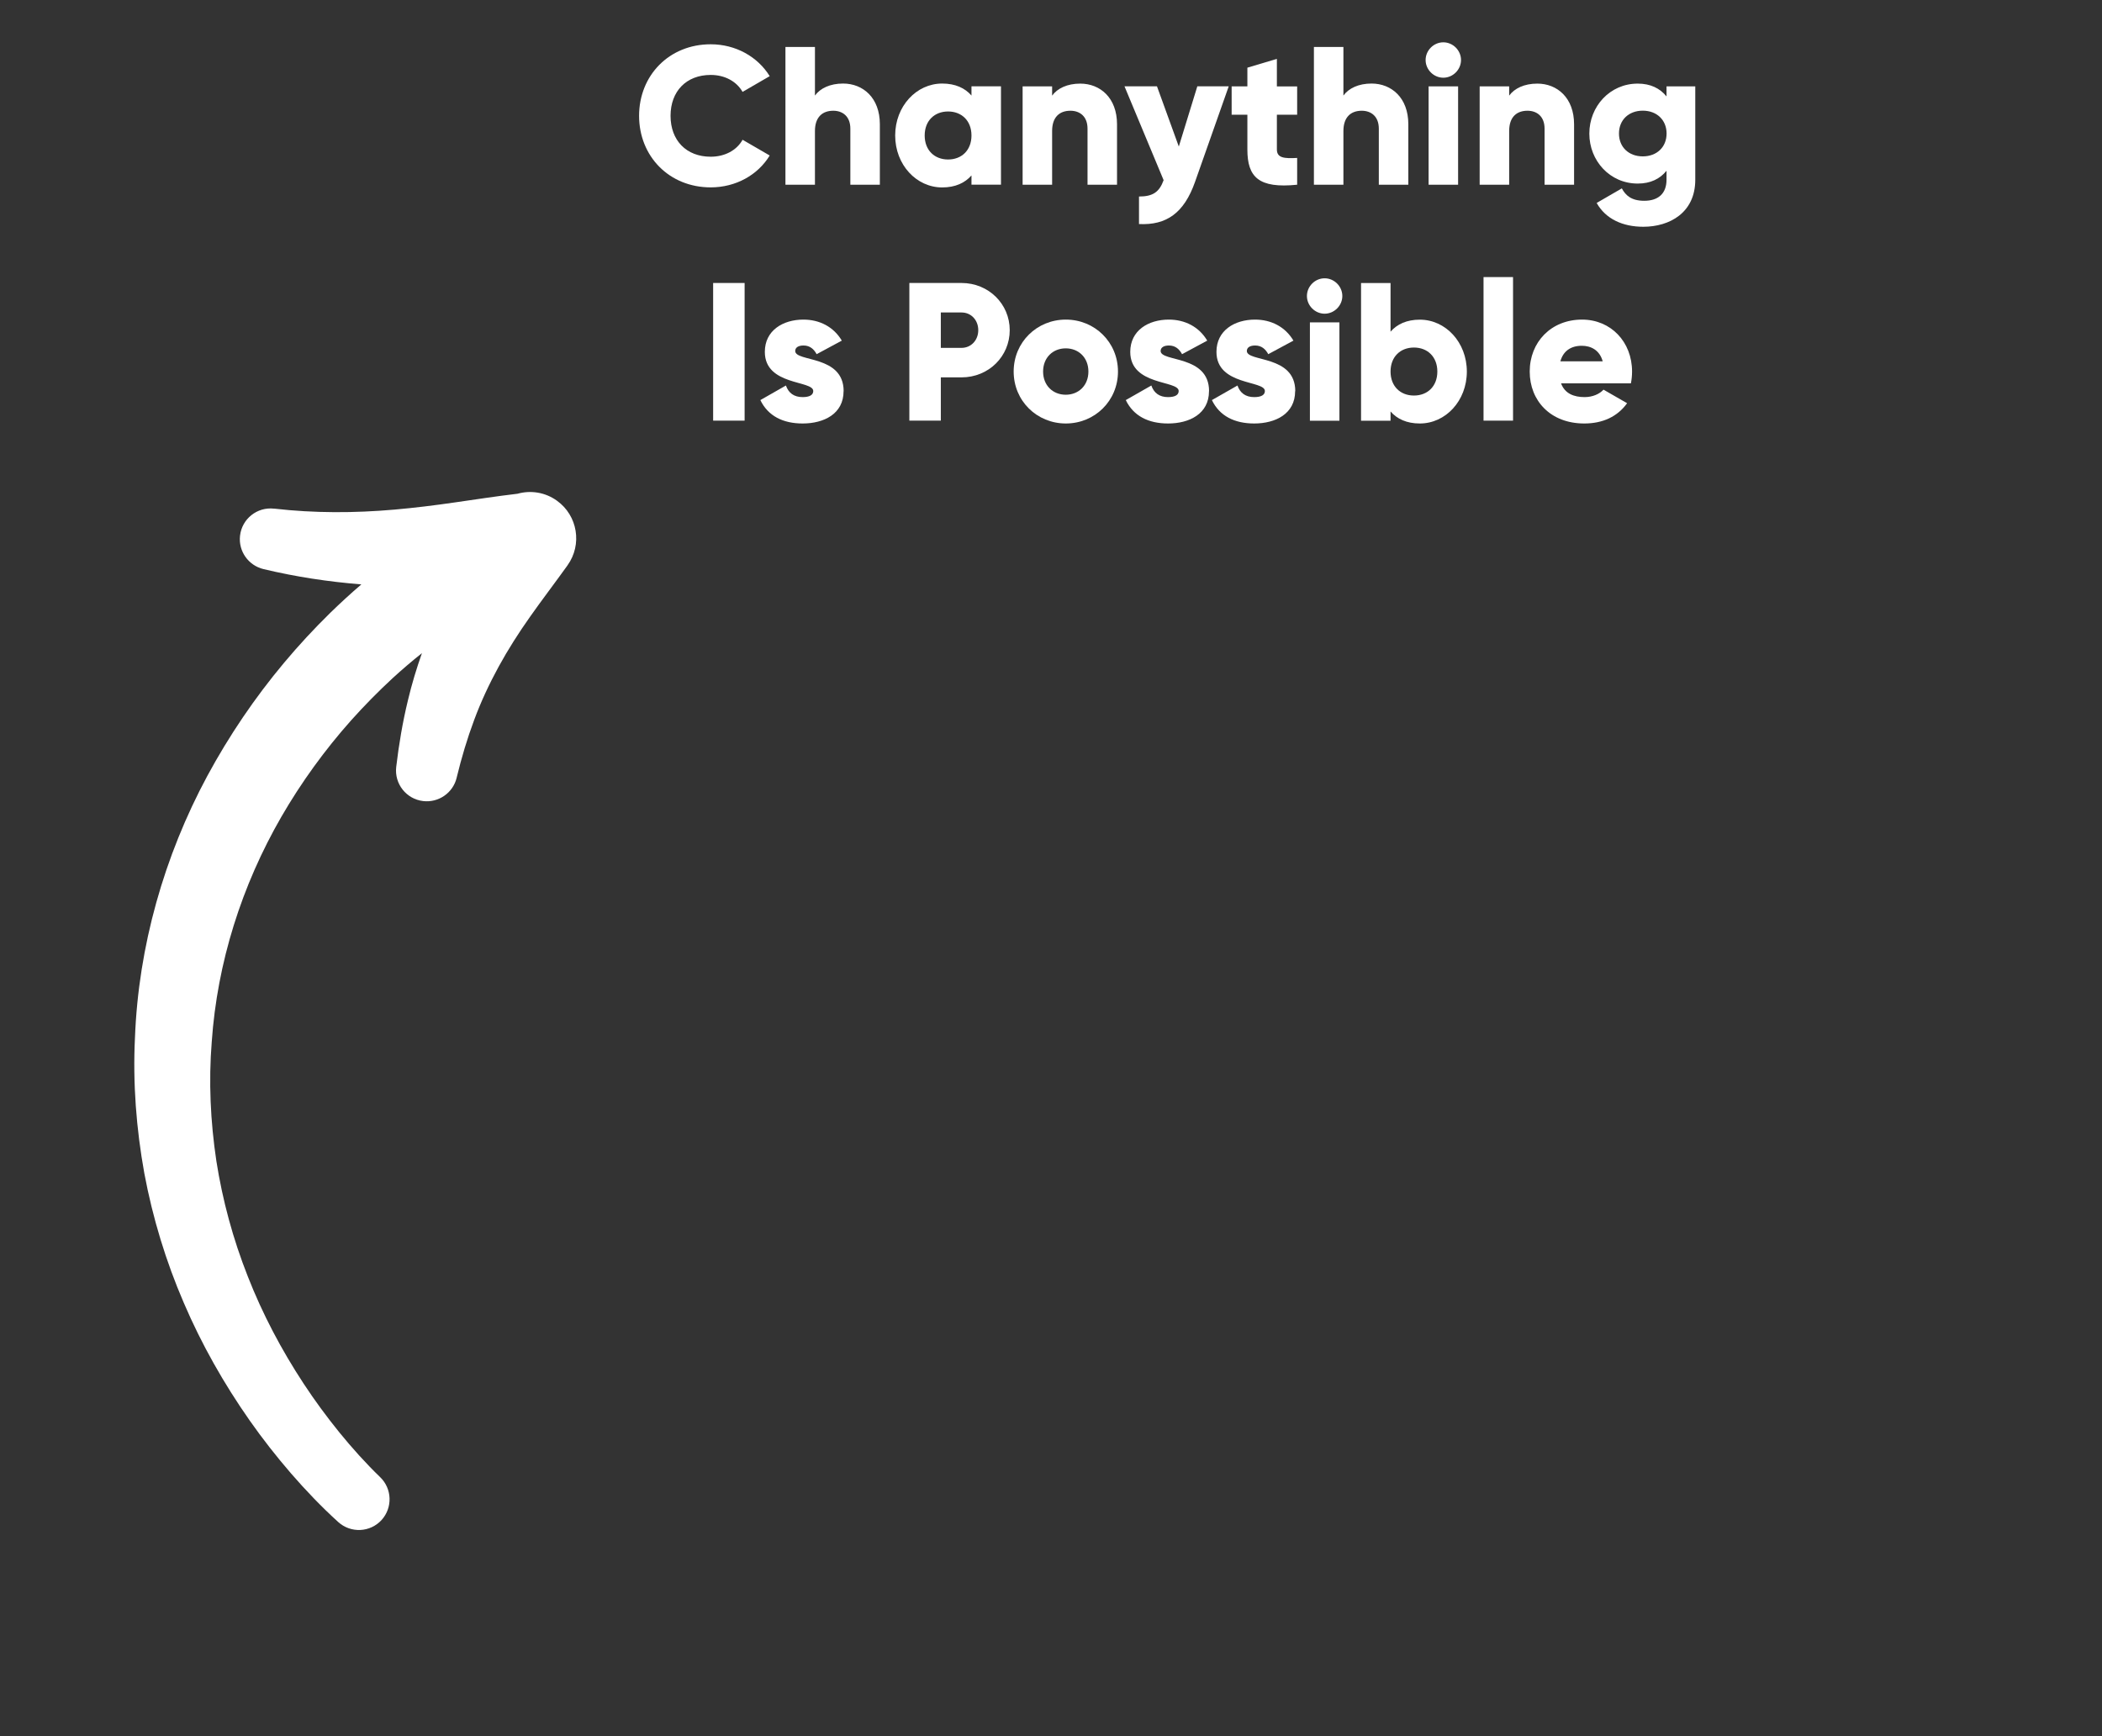 <?xml version="1.0" encoding="UTF-8"?><svg id="Layer_2" xmlns="http://www.w3.org/2000/svg" viewBox="0 0 309.93 256.06"><rect x="0" y="0" width="309.93" height="256.06" fill="#333333" stroke="none"/><defs><style>.cls-1{fill:#fff;}.cls-2{fill:#b2b2b2;opacity:0;}</style></defs><g id="Layer_1-2"><rect class="cls-2" width="309.93" height="256.06"/><path class="cls-1" d="m83.7,83.34h0c-1.93,2.69-3.8,5.13-5.51,7.56-1.72,2.43-3.27,4.86-4.66,7.4-1.38,2.53-2.61,5.15-3.62,7.88-1.02,2.73-1.86,5.55-2.56,8.43l-.02.09c-.53,2.2-2.64,3.7-4.94,3.43-2.49-.29-4.26-2.55-3.97-5.03.39-3.3.94-6.6,1.74-9.88.55-2.32,1.25-4.63,2.05-6.9-1.45,1.15-2.9,2.39-4.29,3.66-2.14,1.98-4.2,4.07-6.15,6.25-3.9,4.38-7.35,9.15-10.28,14.21-5.84,10.12-9.46,21.49-10.27,33.2-.47,5.85-.19,11.75.68,17.56.91,5.81,2.46,11.53,4.64,17.04,2.16,5.52,4.95,10.81,8.23,15.8,1.64,2.5,3.41,4.9,5.29,7.22,1.88,2.31,3.88,4.53,5.97,6.55l.03.03c1.75,1.69,1.85,4.48.21,6.3-1.68,1.85-4.54,1.99-6.4.31-2.51-2.28-4.79-4.67-6.96-7.17-2.16-2.5-4.2-5.1-6.1-7.81-3.79-5.41-7.08-11.2-9.7-17.32-2.64-6.11-4.6-12.54-5.83-19.12-1.19-6.59-1.71-13.32-1.38-20.02.51-13.42,4.3-26.77,10.68-38.61,3.2-5.92,6.99-11.51,11.3-16.66,2.16-2.58,4.44-5.04,6.85-7.4,1.47-1.43,2.97-2.81,4.55-4.16-4.84-.39-9.69-1.12-14.44-2.26-2.2-.53-3.71-2.62-3.45-4.92.28-2.49,2.53-4.28,5.02-3.99h.06c5.86.67,11.76.66,17.69.14,2.97-.26,5.95-.63,8.98-1.07,2.95-.42,5.95-.89,9.17-1.27,1.92-.54,4.07-.23,5.81,1.03,3.06,2.2,3.75,6.46,1.56,9.52Z"/><path class="cls-1" d="m94.23,17.09c0-5.98,4.44-10.56,10.56-10.56,3.68,0,6.93,1.83,8.7,4.7l-4,2.32c-.9-1.57-2.64-2.5-4.7-2.5-3.6,0-5.92,2.41-5.92,6.03s2.32,6.03,5.92,6.03c2.06,0,3.83-.93,4.7-2.5l4,2.32c-1.74,2.87-4.99,4.7-8.7,4.7-6.12,0-10.56-4.58-10.56-10.56Z"/><path class="cls-1" d="m129.73,18.33v8.91h-4.35v-8.27c0-1.8-1.13-2.64-2.52-2.64-1.59,0-2.7.93-2.7,2.99v7.92h-4.35V6.93h4.35v7.16c.78-1.07,2.23-1.77,4.15-1.77,2.93,0,5.42,2.09,5.42,6Z"/><path class="cls-1" d="m147.59,12.73v14.5h-4.35v-1.36c-.96,1.1-2.38,1.77-4.32,1.77-3.8,0-6.93-3.34-6.93-7.66s3.13-7.66,6.93-7.66c1.94,0,3.37.67,4.32,1.77v-1.36h4.35Zm-4.35,7.25c0-2.18-1.45-3.54-3.45-3.54s-3.45,1.36-3.45,3.54,1.45,3.54,3.45,3.54,3.45-1.36,3.45-3.54Z"/><path class="cls-1" d="m164.7,18.33v8.91h-4.35v-8.27c0-1.8-1.13-2.64-2.52-2.64-1.6,0-2.7.93-2.7,2.99v7.92h-4.35v-14.5h4.35v1.36c.78-1.07,2.23-1.77,4.15-1.77,2.93,0,5.42,2.09,5.42,6Z"/><path class="cls-1" d="m181.17,12.73l-4.96,14.07c-1.62,4.61-4.21,6.44-8.27,6.24v-4.06c2.03,0,2.99-.64,3.63-2.41l-5.77-13.84h4.79l3.22,8.88,2.73-8.88h4.64Z"/><path class="cls-1" d="m188.27,16.91v5.13c0,1.25,1.07,1.36,2.99,1.25v3.95c-5.68.58-7.34-1.13-7.34-5.19v-5.13h-2.32v-4.18h2.32v-2.76l4.35-1.3v4.06h2.99v4.18h-2.99Z"/><path class="cls-1" d="m207.65,18.33v8.91h-4.35v-8.27c0-1.8-1.13-2.64-2.52-2.64-1.59,0-2.7.93-2.7,2.99v7.92h-4.35V6.93h4.35v7.16c.78-1.07,2.23-1.77,4.15-1.77,2.93,0,5.42,2.09,5.42,6Z"/><path class="cls-1" d="m210.2,8.85c0-1.42,1.19-2.61,2.61-2.61s2.61,1.19,2.61,2.61-1.19,2.61-2.61,2.61-2.61-1.19-2.61-2.61Zm.44,3.89h4.35v14.5h-4.35v-14.5Z"/><path class="cls-1" d="m232.09,18.33v8.91h-4.35v-8.27c0-1.8-1.13-2.64-2.52-2.64-1.6,0-2.7.93-2.7,2.99v7.92h-4.35v-14.5h4.35v1.36c.78-1.07,2.23-1.77,4.15-1.77,2.93,0,5.42,2.09,5.42,6Z"/><path class="cls-1" d="m249.96,12.73v13.78c0,4.87-3.8,6.93-7.66,6.93-3.02,0-5.54-1.13-6.88-3.51l3.71-2.15c.55,1.02,1.39,1.83,3.31,1.83,2.03,0,3.28-1.04,3.28-3.1v-1.33c-.96,1.19-2.35,1.89-4.24,1.89-4.12,0-7.14-3.37-7.14-7.37s3.02-7.37,7.14-7.37c1.89,0,3.28.7,4.24,1.89v-1.48h4.23Zm-4.23,6.96c0-2-1.45-3.37-3.51-3.37s-3.51,1.36-3.51,3.37,1.45,3.37,3.51,3.37,3.51-1.36,3.51-3.37Z"/><path class="cls-1" d="m109.79,41.73v20.3h-4.64v-20.3h4.64Z"/><path class="cls-1" d="m124.38,57.69c0,3.34-2.9,4.76-6.03,4.76-2.9,0-5.1-1.1-6.24-3.45l3.77-2.15c.38,1.1,1.19,1.71,2.46,1.71,1.04,0,1.57-.32,1.57-.9,0-1.6-7.14-.75-7.14-5.77,0-3.16,2.67-4.76,5.69-4.76,2.35,0,4.44,1.04,5.66,3.1l-3.71,2c-.41-.75-.99-1.28-1.94-1.28-.75,0-1.22.29-1.22.81,0,1.65,7.14.55,7.14,5.92Z"/><path class="cls-1" d="m148.88,48.69c0,3.86-3.1,6.96-7.11,6.96h-3.05v6.38h-4.64v-20.3h7.69c4,0,7.11,3.1,7.11,6.96Zm-4.64,0c0-1.48-1.04-2.61-2.47-2.61h-3.05v5.22h3.05c1.42,0,2.47-1.13,2.47-2.61Z"/><path class="cls-1" d="m149.46,54.79c0-4.32,3.42-7.66,7.69-7.66s7.69,3.34,7.69,7.66-3.42,7.66-7.69,7.66-7.69-3.34-7.69-7.66Zm11.02,0c0-2.06-1.45-3.42-3.34-3.42s-3.34,1.36-3.34,3.42,1.45,3.42,3.34,3.42,3.34-1.36,3.34-3.42Z"/><path class="cls-1" d="m178.26,57.69c0,3.34-2.9,4.76-6.03,4.76-2.9,0-5.1-1.1-6.24-3.45l3.77-2.15c.38,1.1,1.19,1.71,2.46,1.71,1.04,0,1.57-.32,1.57-.9,0-1.6-7.14-.75-7.14-5.77,0-3.16,2.67-4.76,5.69-4.76,2.35,0,4.44,1.04,5.66,3.1l-3.71,2c-.41-.75-.99-1.28-1.94-1.28-.75,0-1.22.29-1.22.81,0,1.65,7.14.55,7.14,5.92Z"/><path class="cls-1" d="m190.96,57.69c0,3.34-2.9,4.76-6.03,4.76-2.9,0-5.11-1.1-6.24-3.45l3.77-2.15c.38,1.1,1.19,1.71,2.47,1.71,1.04,0,1.57-.32,1.57-.9,0-1.6-7.14-.75-7.14-5.77,0-3.16,2.67-4.76,5.69-4.76,2.35,0,4.44,1.04,5.66,3.1l-3.71,2c-.41-.75-.99-1.28-1.94-1.28-.75,0-1.22.29-1.22.81,0,1.65,7.14.55,7.14,5.92Z"/><path class="cls-1" d="m192.7,43.65c0-1.42,1.19-2.61,2.61-2.61s2.61,1.19,2.61,2.61-1.19,2.61-2.61,2.61-2.61-1.19-2.61-2.61Zm.44,3.89h4.35v14.5h-4.35v-14.5Z"/><path class="cls-1" d="m216.28,54.79c0,4.32-3.13,7.66-6.93,7.66-1.94,0-3.36-.67-4.32-1.77v1.36h-4.35v-20.3h4.35v7.17c.96-1.1,2.38-1.77,4.32-1.77,3.8,0,6.93,3.34,6.93,7.66Zm-4.35,0c0-2.17-1.45-3.54-3.45-3.54s-3.45,1.36-3.45,3.54,1.45,3.54,3.45,3.54,3.45-1.36,3.45-3.54Z"/><path class="cls-1" d="m218.74,40.86h4.35v21.17h-4.35v-21.17Z"/><path class="cls-1" d="m233.64,58.56c1.19,0,2.21-.46,2.79-1.1l3.48,2c-1.42,1.97-3.57,2.99-6.32,2.99-4.96,0-8.04-3.34-8.04-7.66s3.13-7.66,7.72-7.66c4.24,0,7.37,3.28,7.37,7.66,0,.61-.06,1.19-.17,1.74h-10.3c.55,1.51,1.89,2.03,3.48,2.03Zm2.67-5.28c-.46-1.68-1.77-2.29-3.08-2.29-1.65,0-2.75.81-3.16,2.29h6.24Z"/></g></svg>